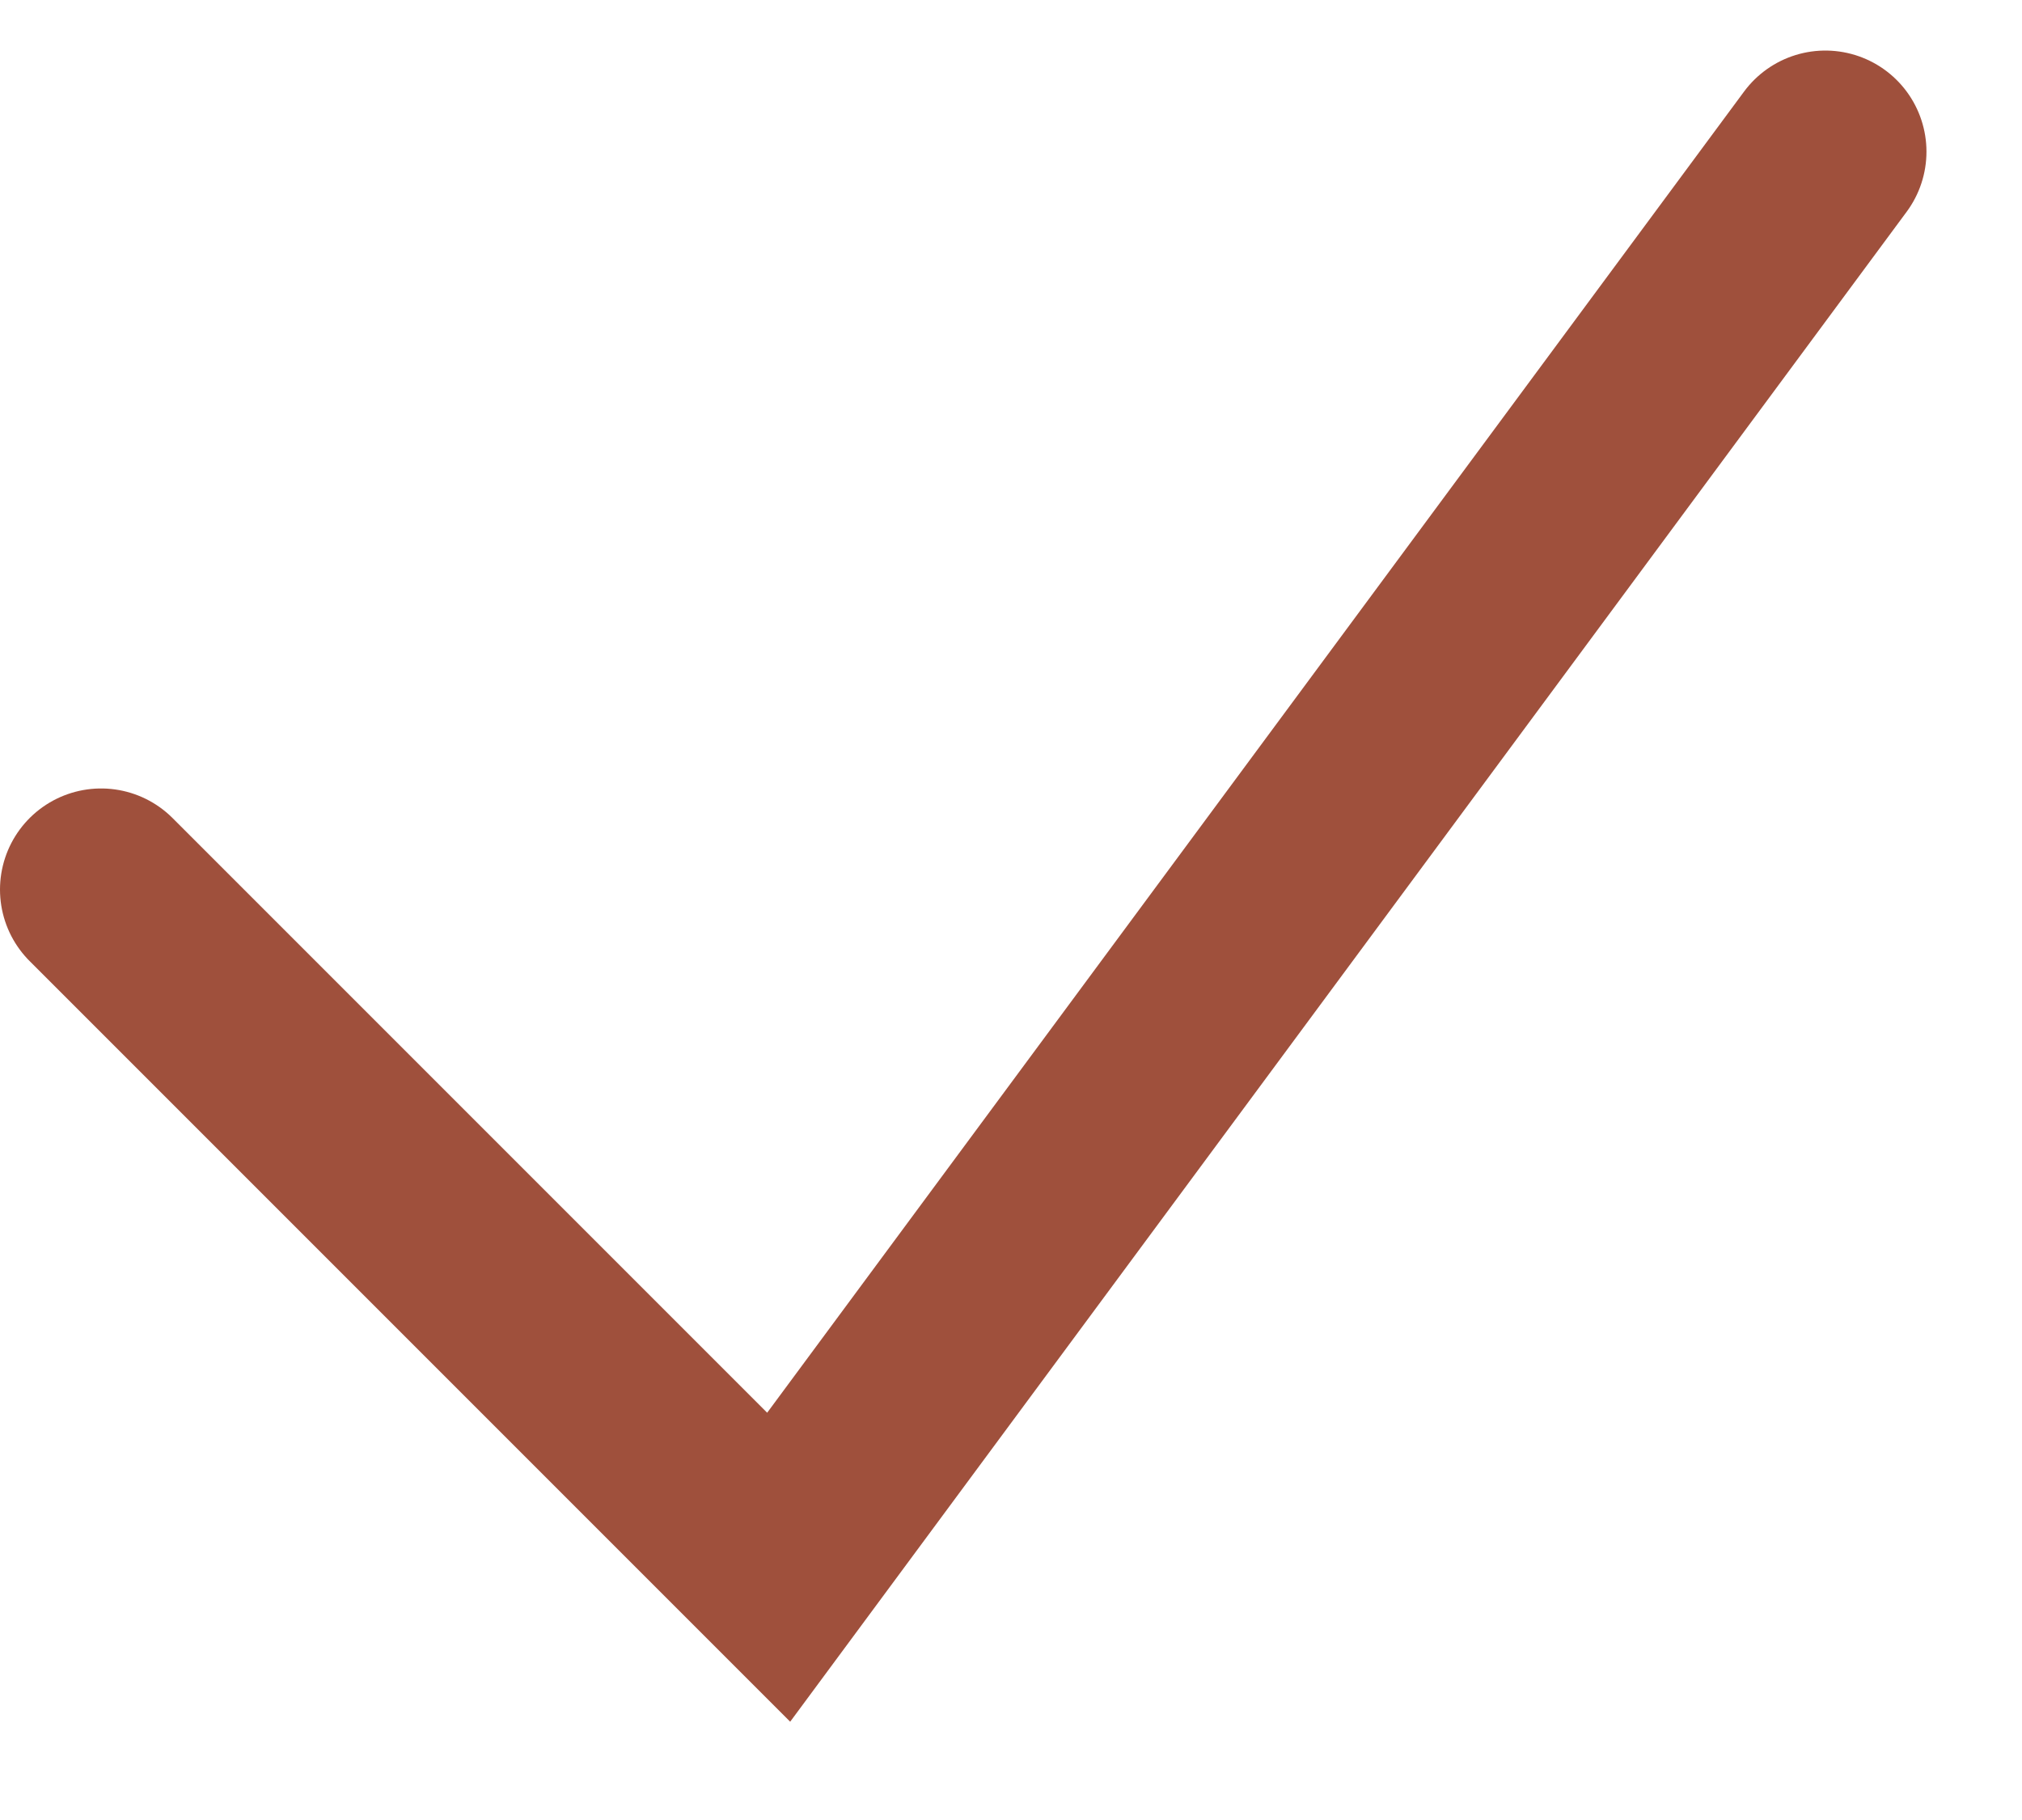 <svg width="20" height="18" viewBox="0 0 20 18" fill="none" xmlns="http://www.w3.org/2000/svg">
<path d="M18.055 1.5L7.702 15.5L1 8.798" stroke="#9F503C" stroke-width="2" stroke-linecap="round"/>
</svg>
